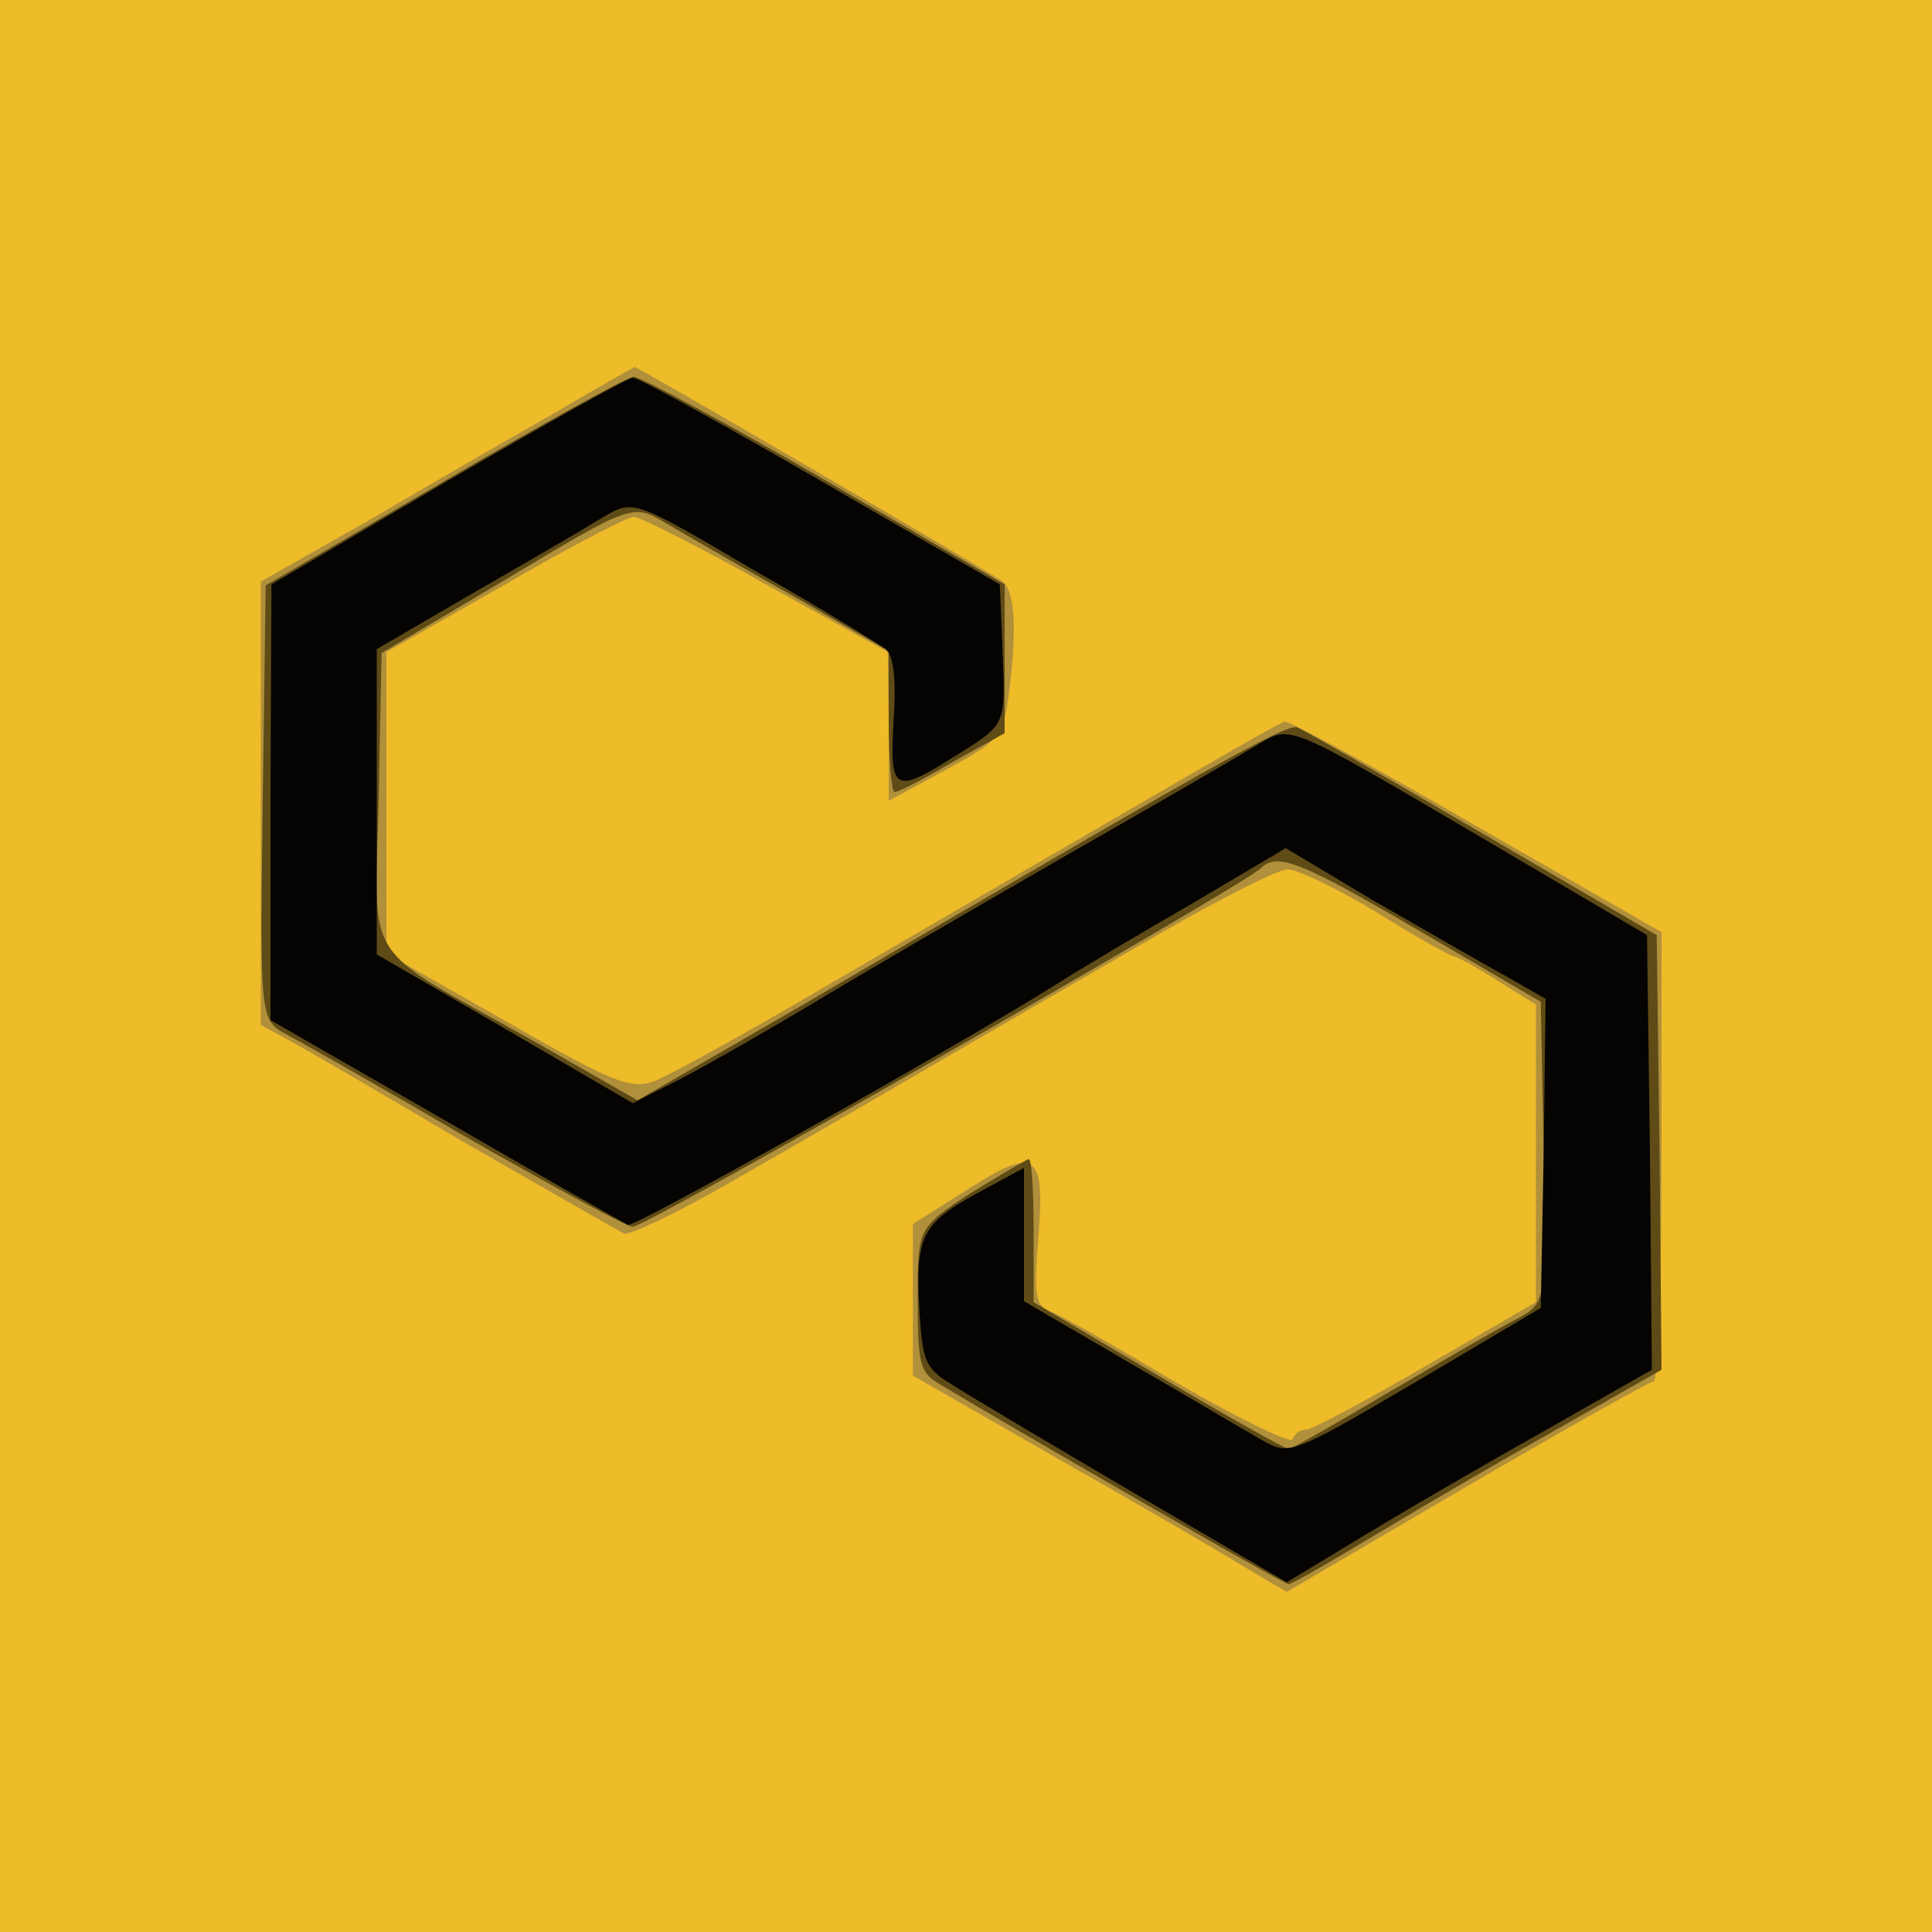 <svg xmlns="http://www.w3.org/2000/svg" xmlns:xlink="http://www.w3.org/1999/xlink" width="200" height="200"><g><svg xmlns="http://www.w3.org/2000/svg" xmlns:xlink="http://www.w3.org/1999/xlink" width="200" height="200"/><svg xmlns="http://www.w3.org/2000/svg" width="200" height="200" version="1.0" viewBox="0 0 200 200"><g fill="#eebb29" transform="matrix(.1 0 0 -.1 0 200)"><path d="M0 1000V0h2000v2000H0V1000z"/></g></svg><svg xmlns="http://www.w3.org/2000/svg" width="200" height="200" version="1.0" viewBox="0 0 200 200"><g fill="#b1903b" transform="matrix(.1 0 0 -.1 0 200)"><path d="M575 1573c-44-25-131-75-192-111l-113-64V939l31-17c17-9 99-57 182-106 84-48 157-90 163-93 6-2 56 22 110 53 105 60 267 155 449 260 61 35 118 64 128 64s52-20 93-45c40-25 76-45 79-45s23-11 45-25l40-25V652l-114-66c-62-36-118-66-124-66s-12-4-14-10c-1-5-55 21-119 58-64 38-123 72-133 75-14 6-16 17-11 77 7 88-3 94-76 47l-54-34V576l150-86c83-47 169-97 193-112l44-26 186 109c103 60 190 109 194 109s8 105 8 233v232l-192 110c-105 61-194 109-198 108-8-2-109-61-465-268-88-52-172-98-187-104-25-9-41-3-153 61l-125 71v312l123 70c67 39 127 70 133 70s68-31 137-70l126-70 1-77v-77l59 32c55 30 59 34 65 76 9 68 7 108-6 119-12 9-377 222-381 222-1 0-38-21-82-47z"/></g></svg><svg xmlns="http://www.w3.org/2000/svg" width="200" height="200" version="1.0" viewBox="0 0 200 200"><g fill="#5f4b16" transform="matrix(.1 0 0 -.1 0 200)"><path d="m460 1502-185-108-3-225c-3-225-3-225 25-240 15-8 100-56 187-107 88-50 165-92 171-92 14 0 628 351 650 371 17 17 40 8 165-65l125-73 3-156c3-156 3-156-29-173-18-9-76-43-131-75-54-32-101-59-104-59s-64 34-135 76l-129 76v74c0 41-2 74-5 74-2 0-29-16-60-35-55-36-55-36-55-110 0-67 2-76 23-88 76-46 356-207 361-207 3 0 45 24 93 53s134 79 191 111l102 58-2 225-3 225-180 105c-99 58-185 107-192 110-11 4-80-34-515-289l-168-97-107 61c-182 102-165 76-161 251l3 151 130 77c130 78 130 78 165 57 19-11 79-46 133-76l97-56v-73c0-40 3-73 6-73 4 0 31 14 60 31l54 30v154l-186 108c-102 59-191 107-198 107-6 0-95-49-196-108z"/></g></svg><svg xmlns="http://www.w3.org/2000/svg" width="200" height="200" version="1.0" viewBox="0 0 200 200"><g fill="#050403" transform="matrix(.1 0 0 -.1 0 200)"><path d="m463 1502-182-107-1-225V944l181-104c100-58 185-106 189-108 7-3 350 190 445 250 22 14 84 51 138 82l98 58 92-55c51-29 111-64 135-77l42-24-2-160-3-160-130-77c-130-76-130-76-160-59-16 9-78 46-137 80l-108 63v138l-50-27c-56-31-63-44-58-124 3-48 6-57 33-73 17-11 101-61 188-112l159-93 86 52c48 29 133 78 190 110l102 58-2 225-3 225-185 109c-184 108-184 108-215 90-16-10-111-65-209-121-99-57-214-124-255-149-42-25-101-59-131-75l-55-28-132 77-133 77v316l103 60c56 32 116 67 132 77 31 18 31 18 155-55 69-39 130-77 137-82 8-7 11-31 8-74-4-75 0-77 68-34 48 30 48 30 45 102l-3 73-185 107c-102 59-189 107-195 107-5 0-92-49-192-107z"/></g></svg></g></svg>